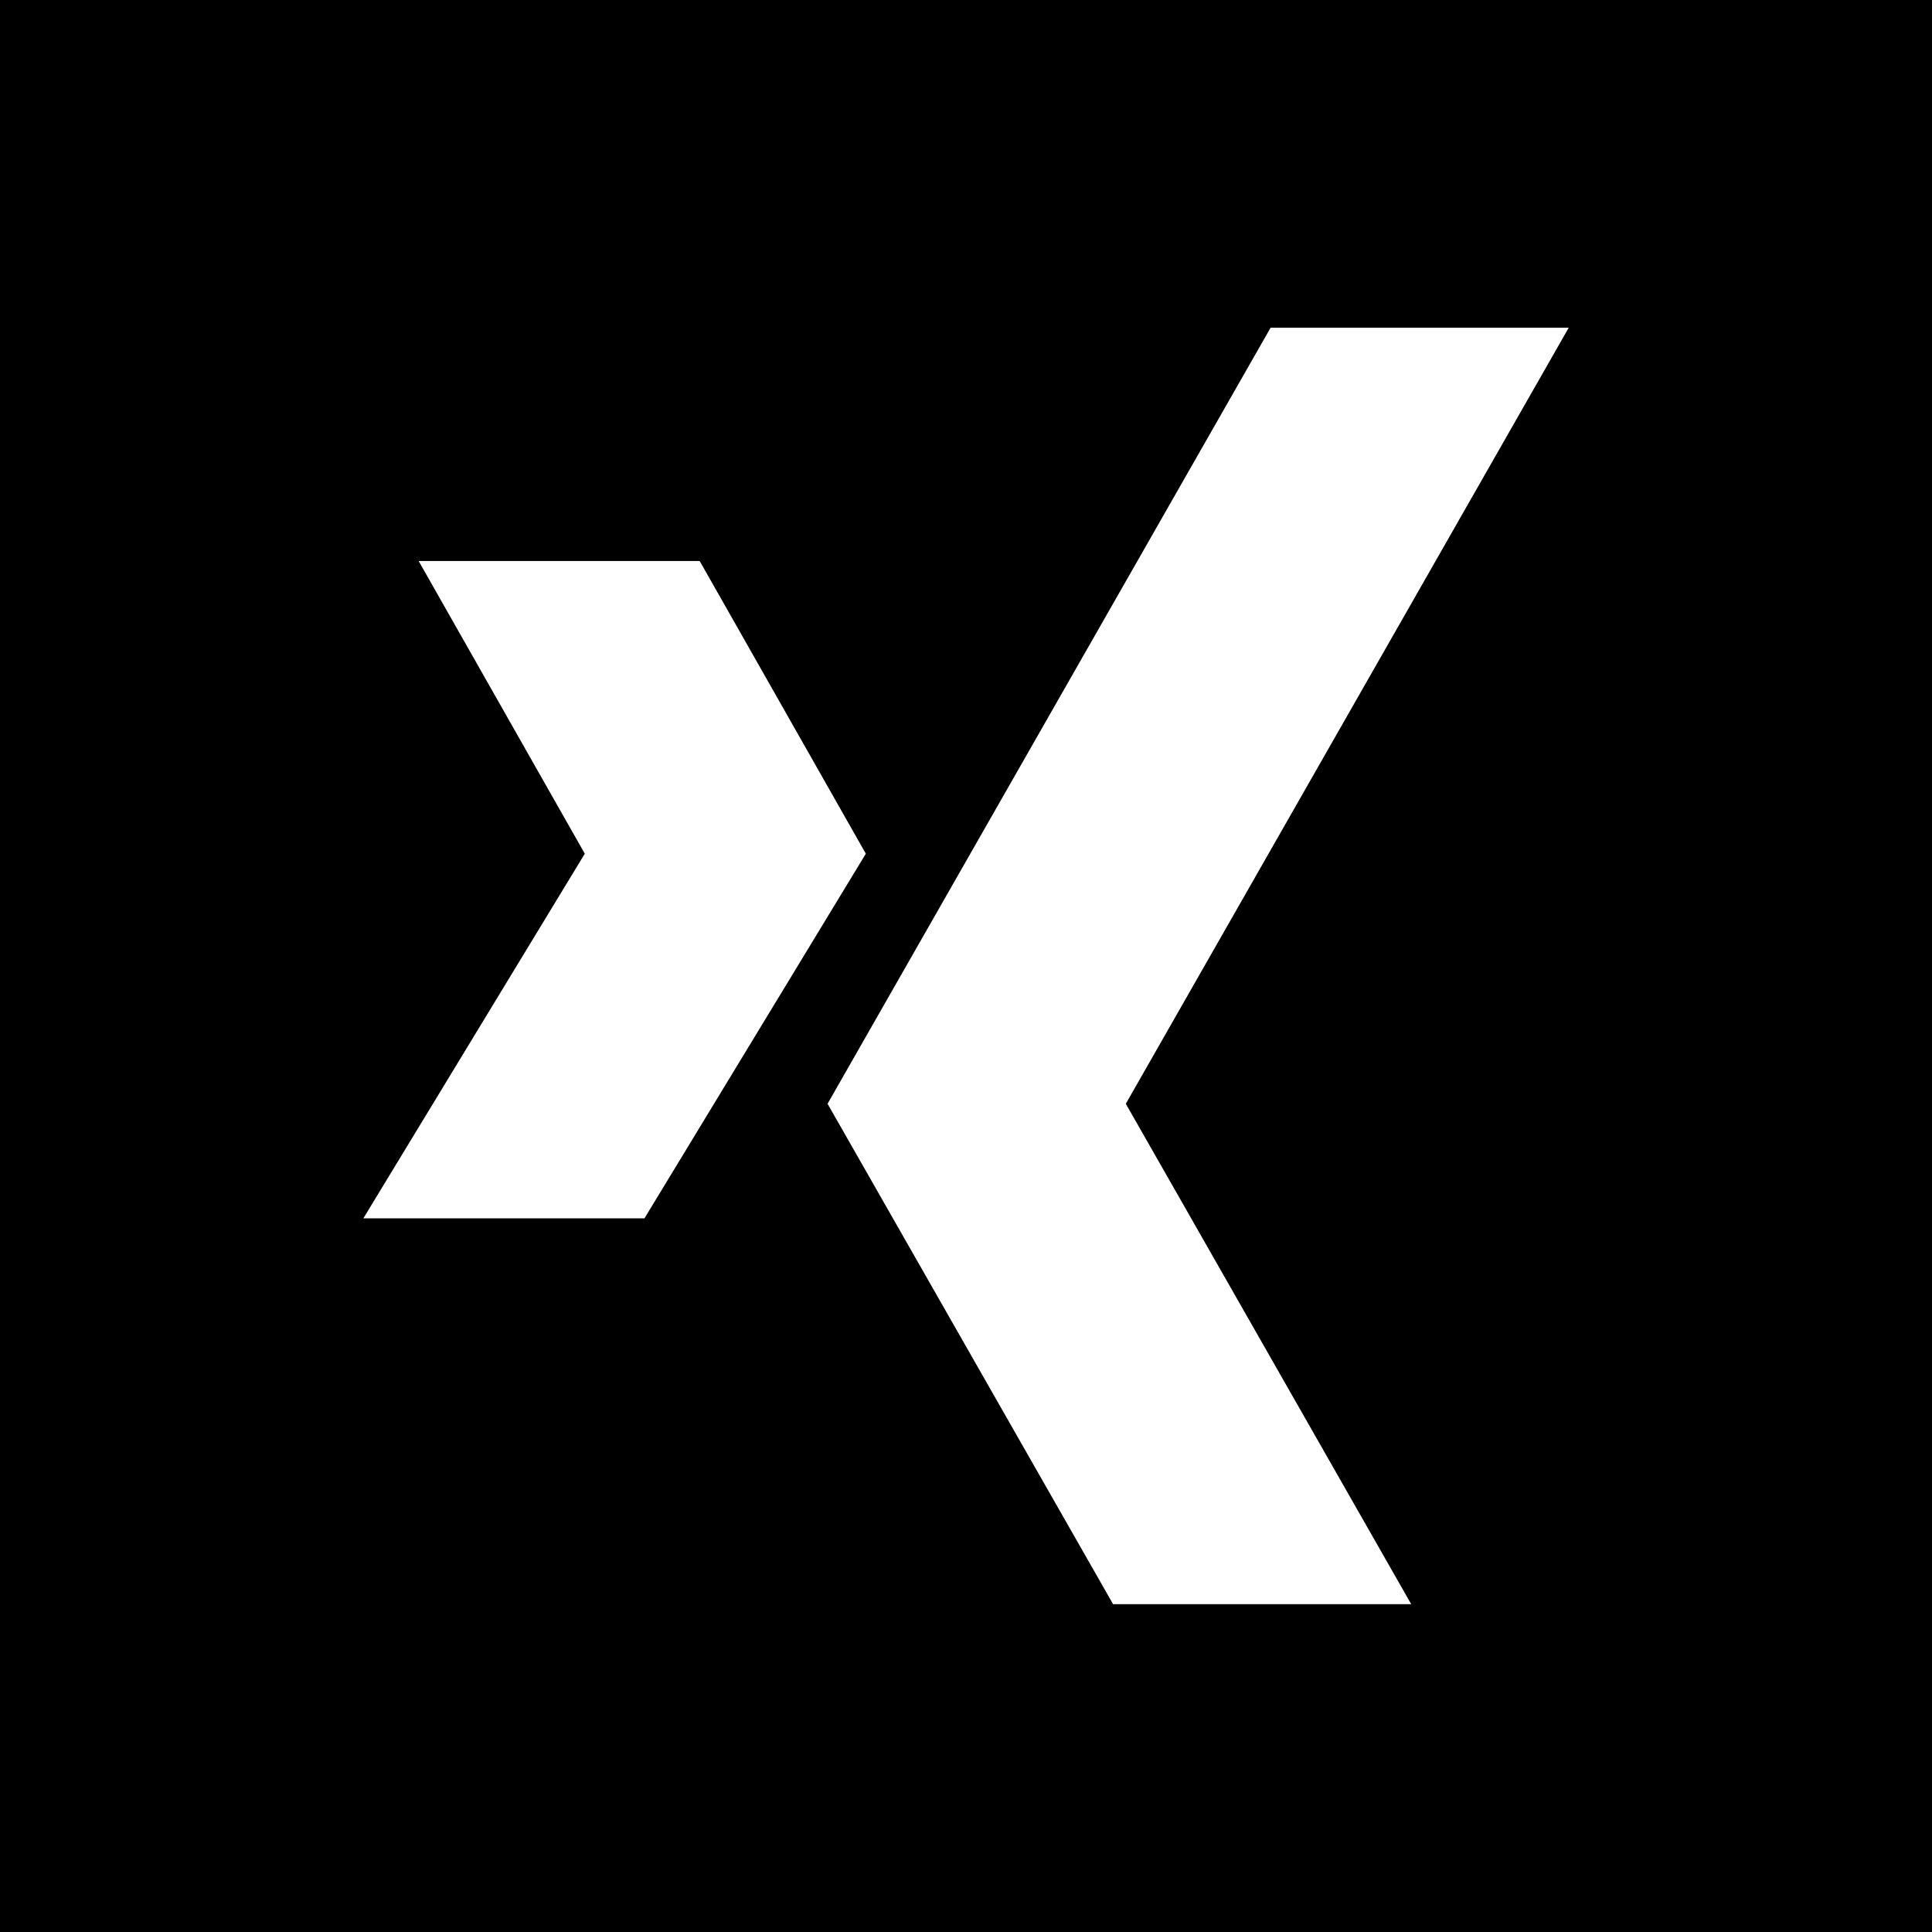 <?xml version="1.0" encoding="iso-8859-1"?>
<!-- Uploaded to: SVG Repo, www.svgrepo.com, Generator: SVG Repo Mixer Tools -->
<!DOCTYPE svg PUBLIC "-//W3C//DTD SVG 1.1//EN" "http://www.w3.org/Graphics/SVG/1.1/DTD/svg11.dtd">
<svg fill="#000000" version="1.1" id="Capa_1" xmlns="http://www.w3.org/2000/svg" xmlns:xlink="http://www.w3.org/1999/xlink" 
	 width="800px" height="800px" viewBox="0 0 32 32" xml:space="preserve">
<g>
	<path d="M0,0v32h32V0H0z M6.018,20.18l3.668-6.04L6.934,9.292h4.655l2.752,4.848l-3.667,6.04H6.018z M23.374,26.57h-4.938
		l-4.729-8.288l7.338-12.854h4.938l-7.336,12.854L23.374,26.57z"/>
</g>
</svg>
